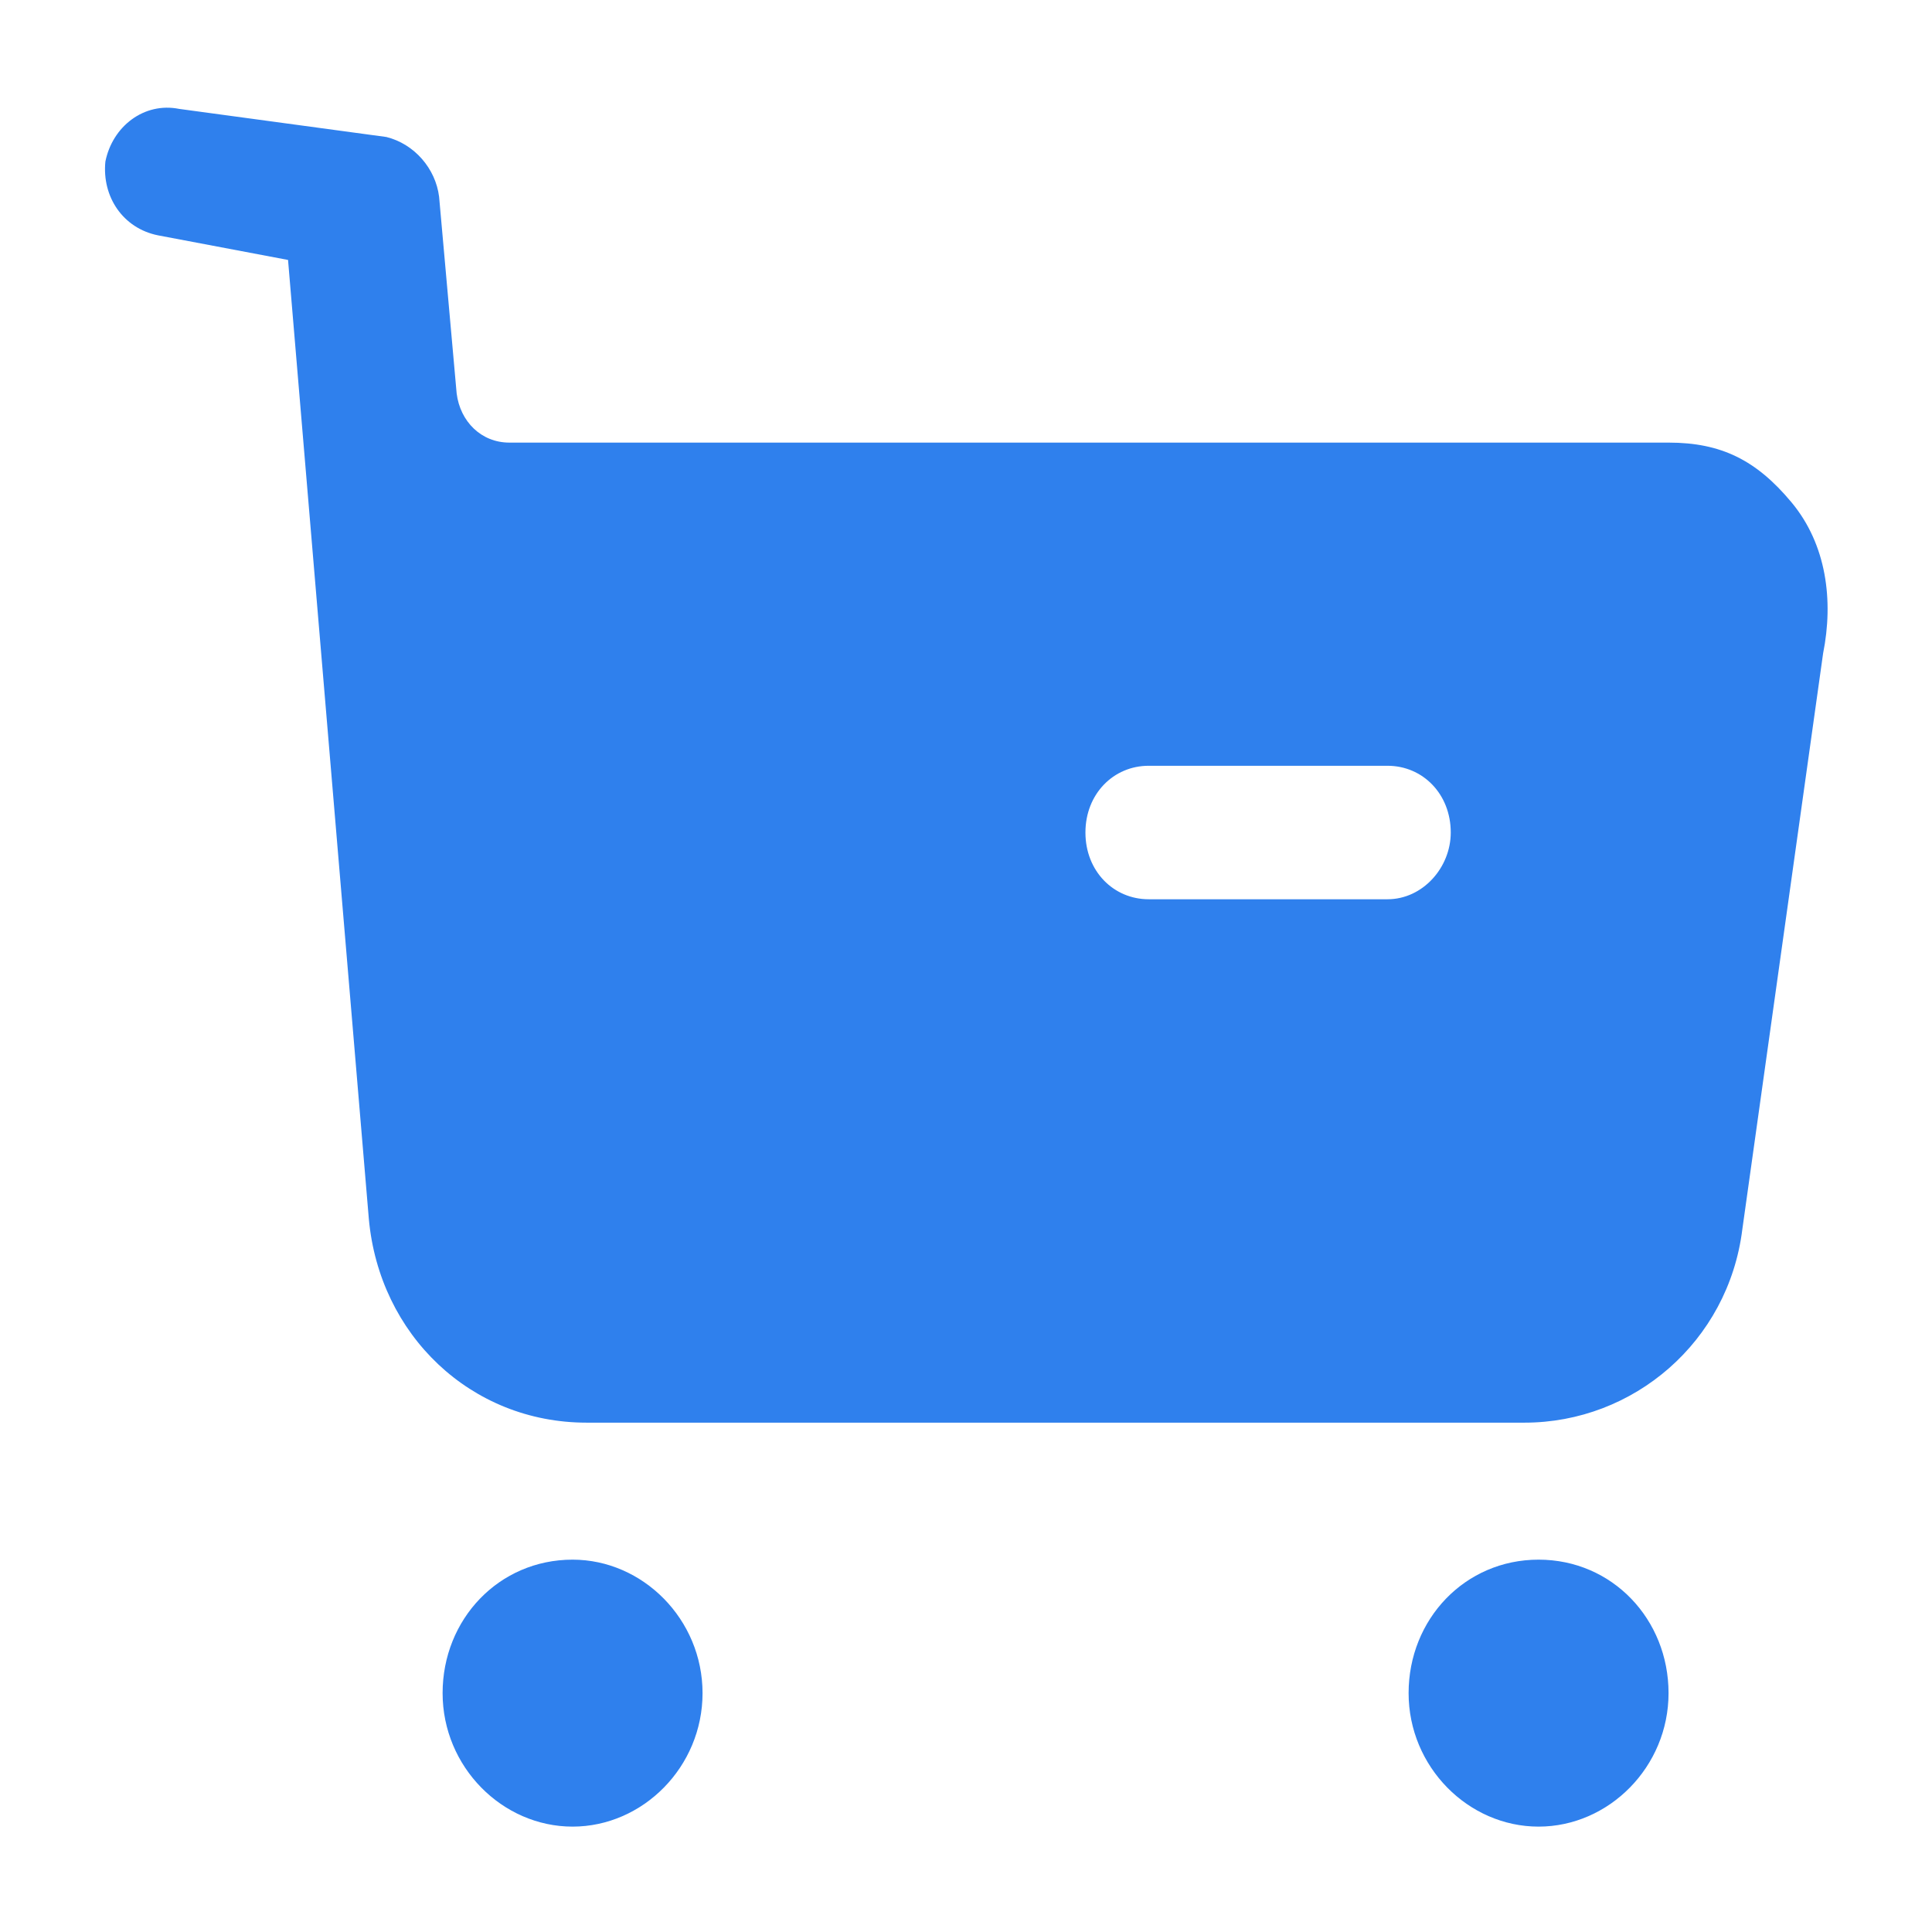 <?xml version="1.0" encoding="utf-8"?>
<!-- Generator: Adobe Illustrator 24.0.0, SVG Export Plug-In . SVG Version: 6.00 Build 0)  -->
<svg version="1.1" id="Layer_1" xmlns="http://www.w3.org/2000/svg" xmlns:xlink="http://www.w3.org/1999/xlink" x="0px" y="0px"
	 viewBox="0 0 55 55" style="enable-background:new 0 0 55 55;" xml:space="preserve">
<style type="text/css">
	.st0{fill-rule:evenodd;clip-rule:evenodd;fill:#2F80ED;}
</style>
<path class="st0" d="M32.7,25.6h6.8c1,0,1.8-0.9,1.8-1.9c0-1.1-0.8-1.9-1.8-1.9h-6.8c-1,0-1.8,0.8-1.8,1.9
	C30.9,24.8,31.7,25.6,32.7,25.6z M47.5,12.6c1.5,0,2.5,0.5,3.5,1.7c1,1.2,1.2,2.8,0.9,4.3L49.6,35c-0.4,3.2-3.1,5.5-6.2,5.5H16.7
	c-3.3,0-5.9-2.5-6.2-5.8L8.2,7.4L4.5,6.7C3.5,6.5,2.9,5.6,3,4.6c0.2-1,1.1-1.7,2.1-1.5L11,3.9c0.8,0.2,1.4,0.9,1.5,1.7l0.5,5.6
	c0.1,0.8,0.7,1.4,1.5,1.4H47.5z M16.3,44.4c-2.1,0-3.7,1.7-3.7,3.8c0,2.1,1.7,3.8,3.7,3.8c2,0,3.7-1.7,3.7-3.8
	C20,46.1,18.3,44.4,16.3,44.4z M43.8,44.4c-2.1,0-3.7,1.7-3.7,3.8c0,2.1,1.7,3.8,3.7,3.8c2,0,3.7-1.7,3.7-3.8
	C47.5,46.1,45.9,44.4,43.8,44.4z"/>
</svg>
